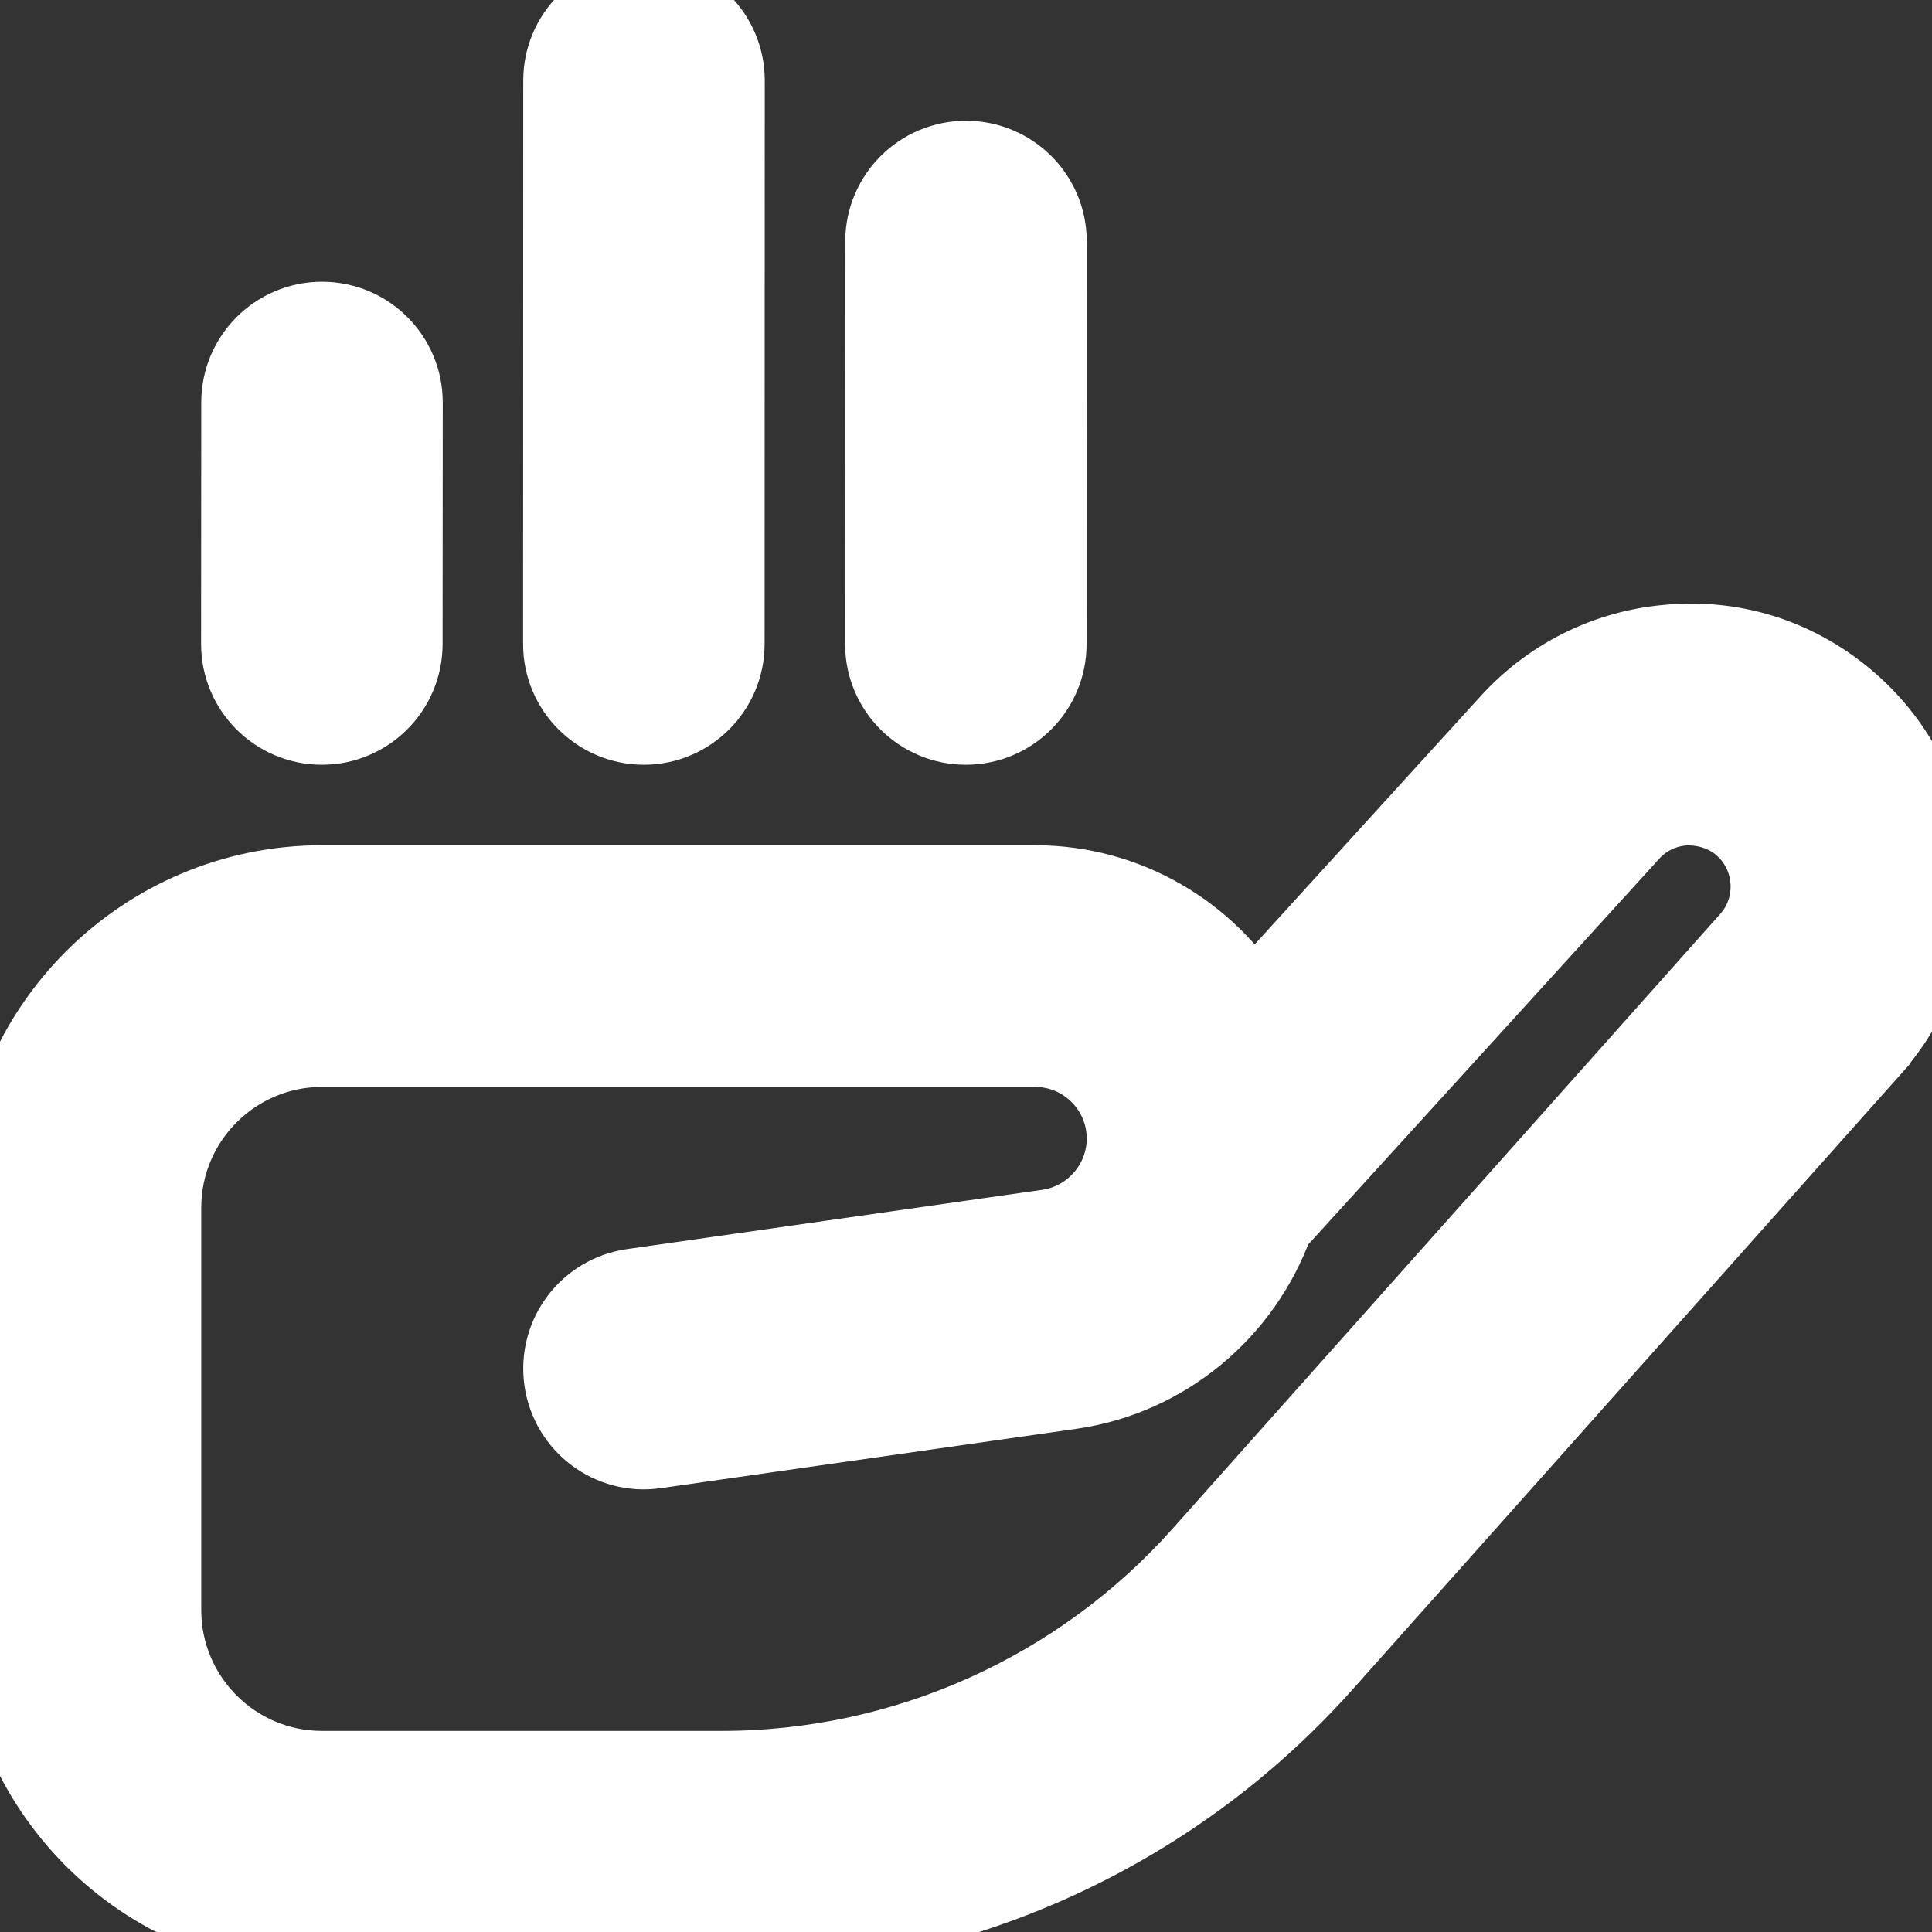 <?xml version="1.0" encoding="UTF-8"?>
<svg xmlns="http://www.w3.org/2000/svg" id="Layer_1" data-name="Layer 1" viewBox="0 0 24 24">
  <rect x="0" y="0" width="24" height="24" fill="#333333" stroke="none"/>
  <path stroke="white" fill="white" d="m6.998,8l.002-7c0-.552.448-1,1-1h0c.552,0,1,.448,1,1l-.002,7c0,.552-.448,1-1,1h0c-.552,0-1-.448-1-1Zm5,1h0c.552,0,1-.447,1-1l.002-5c0-.552-.447-1-1-1h0c-.552,0-1,.447-1,1l-.002,5c0,.552.447,1,1,1Zm-8,0h0c.552,0,1-.447,1-1l.002-3c0-.552-.447-1-1-1h0c-.552,0-1,.447-1,1l-.002,3c0,.552.447,1,1,1Zm19.238,4.015l-6.805,7.637c-1.896,2.128-4.617,3.348-7.466,3.348h-4.965c-2.206,0-4-1.794-4-4v-5c0-2.206,1.794-4,4-4h8.858c1.139,0,2.138.609,2.689,1.518l3.216-3.534c.542-.595,1.282-.944,2.086-.981.808-.046,1.574.24,2.168.782,1.214,1.107,1.312,3.004.219,4.229Zm-1.566-2.751c-.199-.182-.46-.267-.728-.262-.27.013-.518.129-.7.329l-4.426,4.864c-.385,1.071-1.339,1.891-2.514,2.059l-5.161.737c-.546.08-1.053-.301-1.131-.848-.078-.547.302-1.053.848-1.131l5.161-.737c.559-.08.981-.566.981-1.131,0-.63-.512-1.142-1.142-1.142H4c-1.103,0-2,.897-2,2v5c0,1.103.897,2,2,2h4.965c2.279,0,4.457-.976,5.973-2.678l6.805-7.638c.367-.412.334-1.049-.073-1.421Z"/>
</svg>
